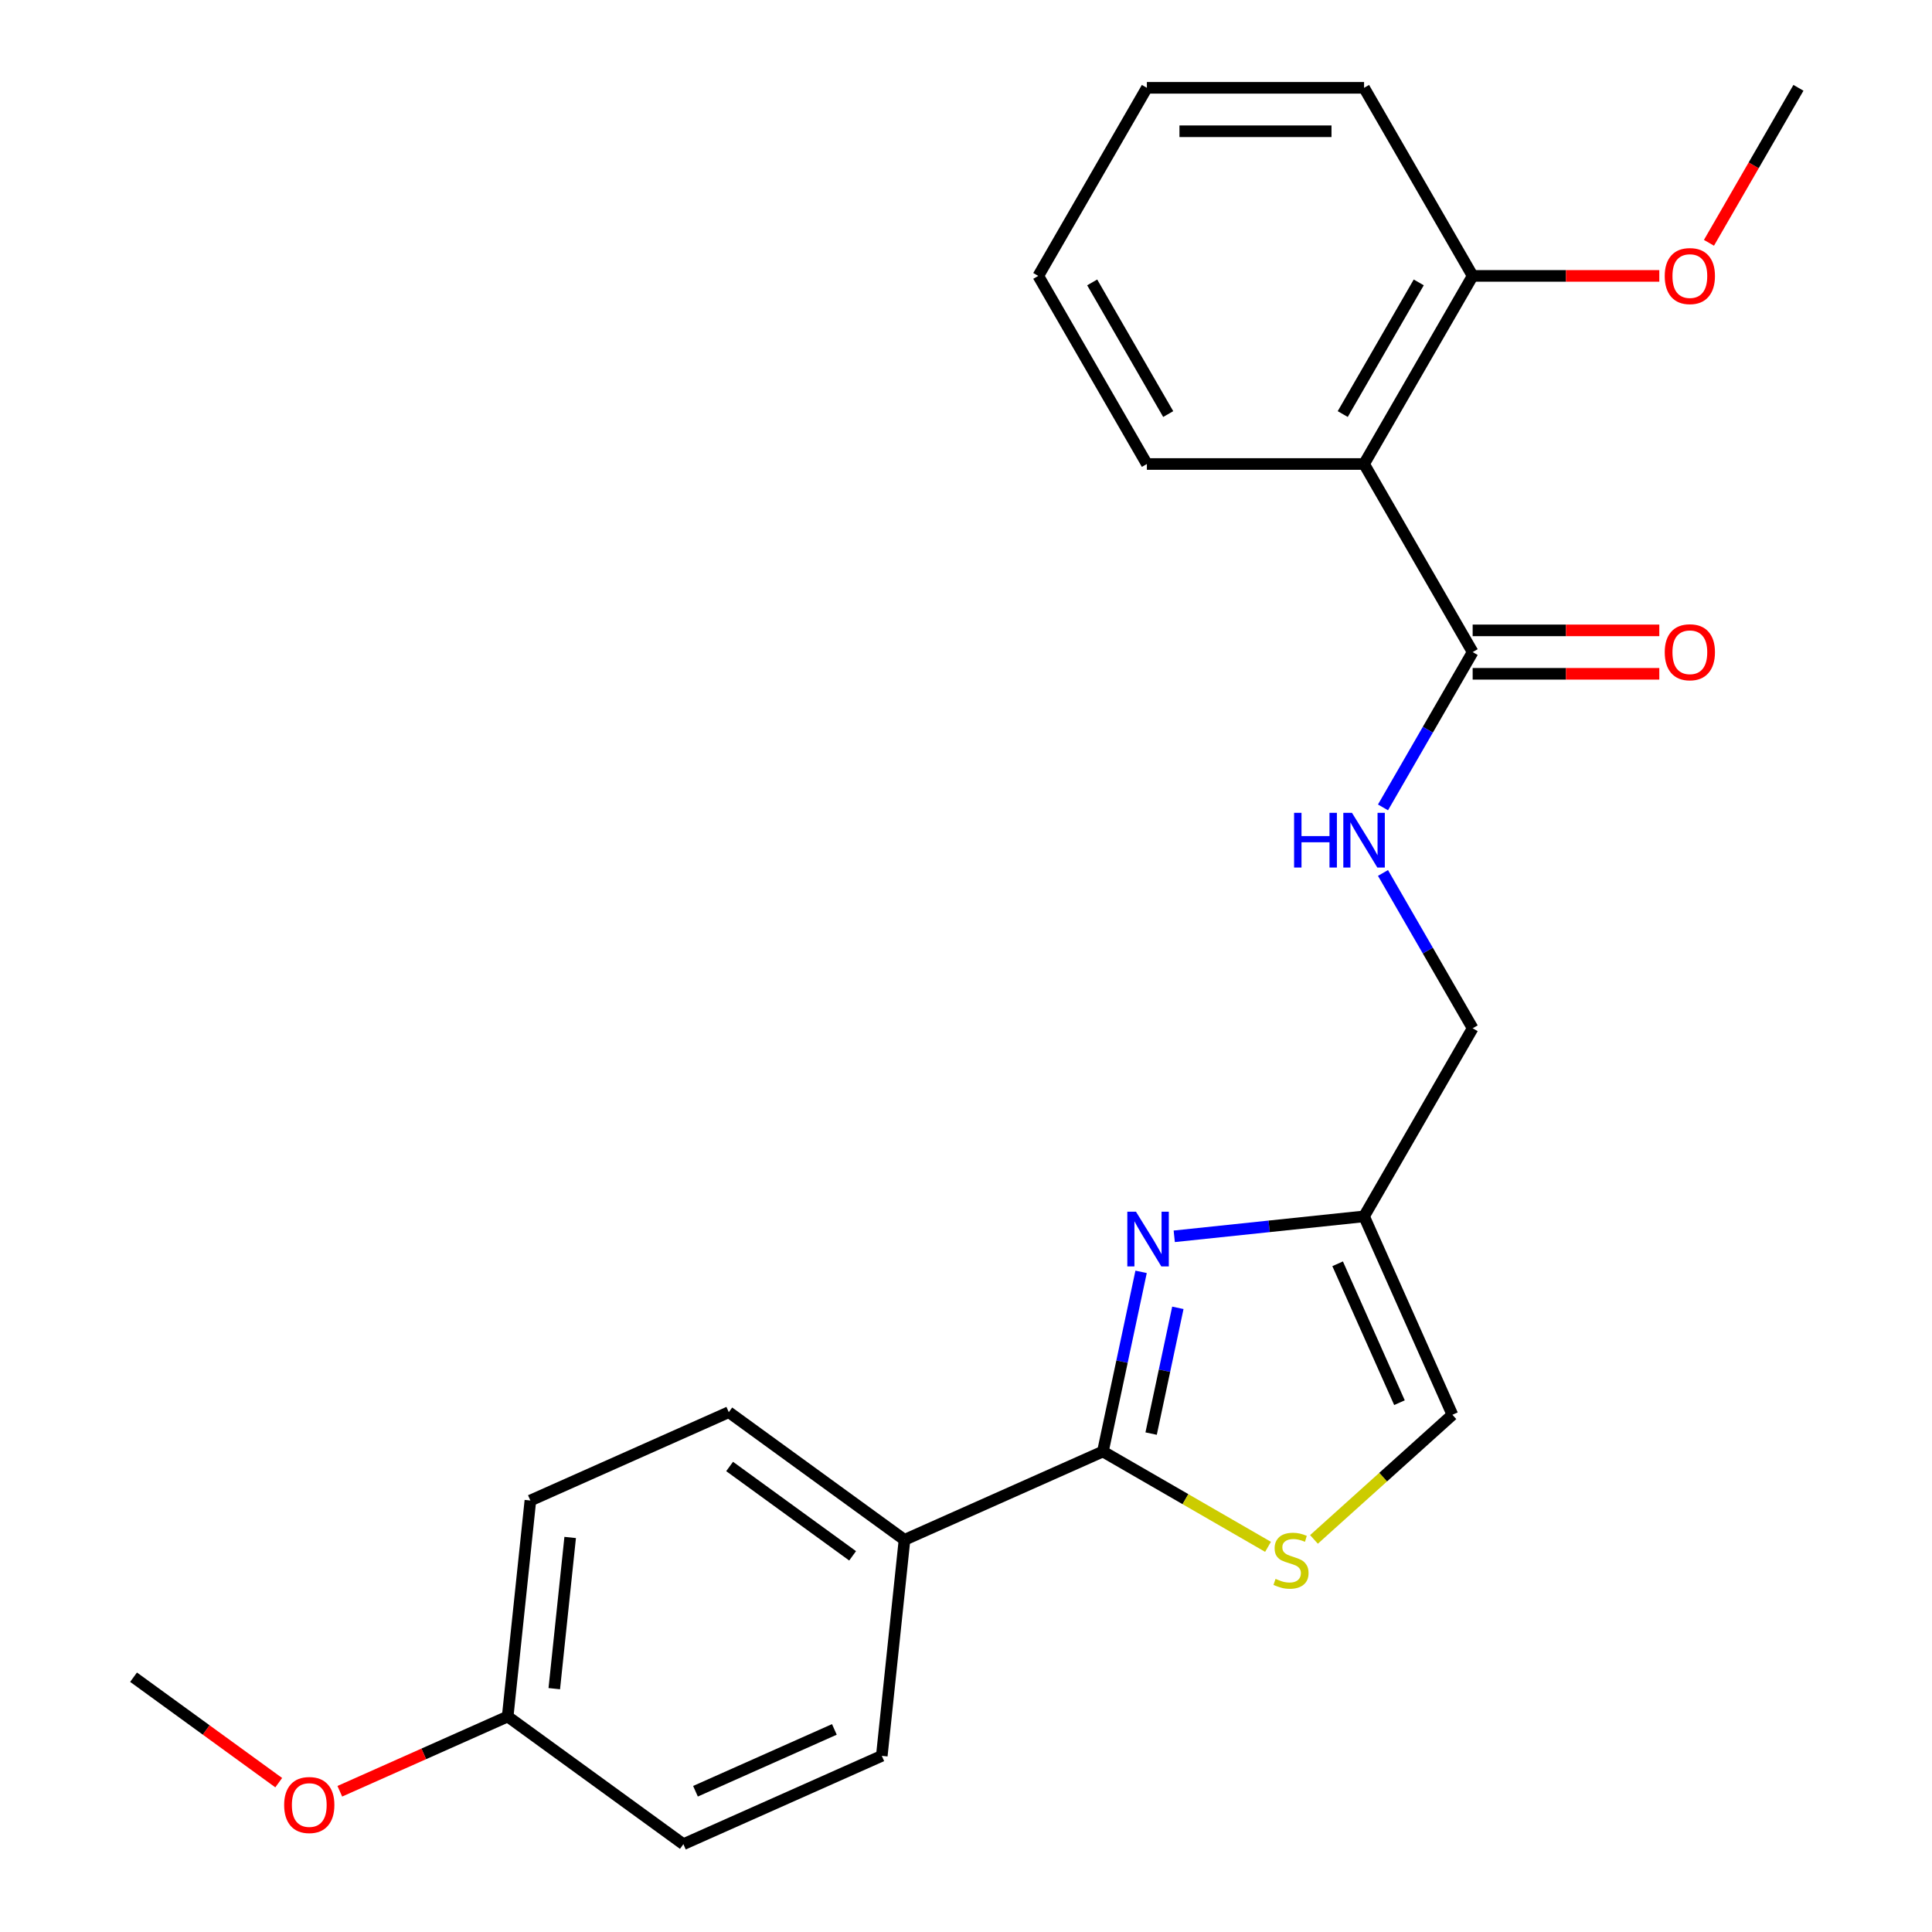 <?xml version='1.0' encoding='iso-8859-1'?>
<svg version='1.1' baseProfile='full'
              xmlns='http://www.w3.org/2000/svg'
                      xmlns:rdkit='http://www.rdkit.org/xml'
                      xmlns:xlink='http://www.w3.org/1999/xlink'
                  xml:space='preserve'
width='1000px' height='1000px' viewBox='0 0 1000 1000'>
<!-- END OF HEADER -->
<rect style='opacity:1.0;fill:#FFFFFF;stroke:none' width='1000' height='1000' x='0' y='0'> </rect>
<path class='bond-0' d='M 590.631,658.308 L 580.748,704.803' style='fill:none;fill-rule:evenodd;stroke:#0000FF;stroke-width:6px;stroke-linecap:butt;stroke-linejoin:miter;stroke-opacity:1' />
<path class='bond-0' d='M 580.748,704.803 L 570.865,751.297' style='fill:none;fill-rule:evenodd;stroke:#000000;stroke-width:6px;stroke-linecap:butt;stroke-linejoin:miter;stroke-opacity:1' />
<path class='bond-0' d='M 609.658,676.931 L 602.74,709.477' style='fill:none;fill-rule:evenodd;stroke:#0000FF;stroke-width:6px;stroke-linecap:butt;stroke-linejoin:miter;stroke-opacity:1' />
<path class='bond-0' d='M 602.74,709.477 L 595.822,742.023' style='fill:none;fill-rule:evenodd;stroke:#000000;stroke-width:6px;stroke-linecap:butt;stroke-linejoin:miter;stroke-opacity:1' />
<path class='bond-3' d='M 607.788,639.913 L 656.913,634.75' style='fill:none;fill-rule:evenodd;stroke:#0000FF;stroke-width:6px;stroke-linecap:butt;stroke-linejoin:miter;stroke-opacity:1' />
<path class='bond-3' d='M 656.913,634.75 L 706.038,629.587' style='fill:none;fill-rule:evenodd;stroke:#000000;stroke-width:6px;stroke-linecap:butt;stroke-linejoin:miter;stroke-opacity:1' />
<path class='bond-1' d='M 570.865,751.297 L 613.598,775.969' style='fill:none;fill-rule:evenodd;stroke:#000000;stroke-width:6px;stroke-linecap:butt;stroke-linejoin:miter;stroke-opacity:1' />
<path class='bond-1' d='M 613.598,775.969 L 656.33,800.641' style='fill:none;fill-rule:evenodd;stroke:#CCCC00;stroke-width:6px;stroke-linecap:butt;stroke-linejoin:miter;stroke-opacity:1' />
<path class='bond-7' d='M 570.865,751.297 L 468.168,797.021' style='fill:none;fill-rule:evenodd;stroke:#000000;stroke-width:6px;stroke-linecap:butt;stroke-linejoin:miter;stroke-opacity:1' />
<path class='bond-24' d='M 680.111,796.799 L 715.937,764.542' style='fill:none;fill-rule:evenodd;stroke:#CCCC00;stroke-width:6px;stroke-linecap:butt;stroke-linejoin:miter;stroke-opacity:1' />
<path class='bond-24' d='M 715.937,764.542 L 751.762,732.284' style='fill:none;fill-rule:evenodd;stroke:#000000;stroke-width:6px;stroke-linecap:butt;stroke-linejoin:miter;stroke-opacity:1' />
<path class='bond-2' d='M 706.038,240.165 L 762.247,337.521' style='fill:none;fill-rule:evenodd;stroke:#000000;stroke-width:6px;stroke-linecap:butt;stroke-linejoin:miter;stroke-opacity:1' />
<path class='bond-8' d='M 706.038,240.165 L 762.247,142.81' style='fill:none;fill-rule:evenodd;stroke:#000000;stroke-width:6px;stroke-linecap:butt;stroke-linejoin:miter;stroke-opacity:1' />
<path class='bond-8' d='M 694.999,214.32 L 734.344,146.172' style='fill:none;fill-rule:evenodd;stroke:#000000;stroke-width:6px;stroke-linecap:butt;stroke-linejoin:miter;stroke-opacity:1' />
<path class='bond-16' d='M 706.038,240.165 L 593.622,240.165' style='fill:none;fill-rule:evenodd;stroke:#000000;stroke-width:6px;stroke-linecap:butt;stroke-linejoin:miter;stroke-opacity:1' />
<path class='bond-5' d='M 706.038,629.587 L 751.762,732.284' style='fill:none;fill-rule:evenodd;stroke:#000000;stroke-width:6px;stroke-linecap:butt;stroke-linejoin:miter;stroke-opacity:1' />
<path class='bond-5' d='M 692.358,654.136 L 724.364,726.024' style='fill:none;fill-rule:evenodd;stroke:#000000;stroke-width:6px;stroke-linecap:butt;stroke-linejoin:miter;stroke-opacity:1' />
<path class='bond-10' d='M 706.038,629.587 L 762.247,532.231' style='fill:none;fill-rule:evenodd;stroke:#000000;stroke-width:6px;stroke-linecap:butt;stroke-linejoin:miter;stroke-opacity:1' />
<path class='bond-4' d='M 762.247,337.521 L 739.041,377.713' style='fill:none;fill-rule:evenodd;stroke:#000000;stroke-width:6px;stroke-linecap:butt;stroke-linejoin:miter;stroke-opacity:1' />
<path class='bond-4' d='M 739.041,377.713 L 715.836,417.906' style='fill:none;fill-rule:evenodd;stroke:#0000FF;stroke-width:6px;stroke-linecap:butt;stroke-linejoin:miter;stroke-opacity:1' />
<path class='bond-9' d='M 762.247,348.762 L 810.55,348.762' style='fill:none;fill-rule:evenodd;stroke:#000000;stroke-width:6px;stroke-linecap:butt;stroke-linejoin:miter;stroke-opacity:1' />
<path class='bond-9' d='M 810.55,348.762 L 858.853,348.762' style='fill:none;fill-rule:evenodd;stroke:#FF0000;stroke-width:6px;stroke-linecap:butt;stroke-linejoin:miter;stroke-opacity:1' />
<path class='bond-9' d='M 762.247,326.279 L 810.55,326.279' style='fill:none;fill-rule:evenodd;stroke:#000000;stroke-width:6px;stroke-linecap:butt;stroke-linejoin:miter;stroke-opacity:1' />
<path class='bond-9' d='M 810.55,326.279 L 858.853,326.279' style='fill:none;fill-rule:evenodd;stroke:#FF0000;stroke-width:6px;stroke-linecap:butt;stroke-linejoin:miter;stroke-opacity:1' />
<path class='bond-6' d='M 715.836,451.846 L 739.041,492.039' style='fill:none;fill-rule:evenodd;stroke:#0000FF;stroke-width:6px;stroke-linecap:butt;stroke-linejoin:miter;stroke-opacity:1' />
<path class='bond-6' d='M 739.041,492.039 L 762.247,532.231' style='fill:none;fill-rule:evenodd;stroke:#000000;stroke-width:6px;stroke-linecap:butt;stroke-linejoin:miter;stroke-opacity:1' />
<path class='bond-11' d='M 468.168,797.021 L 377.221,730.944' style='fill:none;fill-rule:evenodd;stroke:#000000;stroke-width:6px;stroke-linecap:butt;stroke-linejoin:miter;stroke-opacity:1' />
<path class='bond-11' d='M 441.311,805.299 L 377.648,759.045' style='fill:none;fill-rule:evenodd;stroke:#000000;stroke-width:6px;stroke-linecap:butt;stroke-linejoin:miter;stroke-opacity:1' />
<path class='bond-12' d='M 468.168,797.021 L 456.417,908.822' style='fill:none;fill-rule:evenodd;stroke:#000000;stroke-width:6px;stroke-linecap:butt;stroke-linejoin:miter;stroke-opacity:1' />
<path class='bond-17' d='M 762.247,142.81 L 810.55,142.81' style='fill:none;fill-rule:evenodd;stroke:#000000;stroke-width:6px;stroke-linecap:butt;stroke-linejoin:miter;stroke-opacity:1' />
<path class='bond-17' d='M 810.55,142.81 L 858.853,142.81' style='fill:none;fill-rule:evenodd;stroke:#FF0000;stroke-width:6px;stroke-linecap:butt;stroke-linejoin:miter;stroke-opacity:1' />
<path class='bond-19' d='M 762.247,142.81 L 706.038,45.455' style='fill:none;fill-rule:evenodd;stroke:#000000;stroke-width:6px;stroke-linecap:butt;stroke-linejoin:miter;stroke-opacity:1' />
<path class='bond-15' d='M 377.221,730.944 L 274.524,776.668' style='fill:none;fill-rule:evenodd;stroke:#000000;stroke-width:6px;stroke-linecap:butt;stroke-linejoin:miter;stroke-opacity:1' />
<path class='bond-14' d='M 456.417,908.822 L 353.72,954.545' style='fill:none;fill-rule:evenodd;stroke:#000000;stroke-width:6px;stroke-linecap:butt;stroke-linejoin:miter;stroke-opacity:1' />
<path class='bond-14' d='M 431.868,895.141 L 359.98,927.147' style='fill:none;fill-rule:evenodd;stroke:#000000;stroke-width:6px;stroke-linecap:butt;stroke-linejoin:miter;stroke-opacity:1' />
<path class='bond-13' d='M 262.773,888.469 L 353.72,954.545' style='fill:none;fill-rule:evenodd;stroke:#000000;stroke-width:6px;stroke-linecap:butt;stroke-linejoin:miter;stroke-opacity:1' />
<path class='bond-18' d='M 262.773,888.469 L 219.33,907.811' style='fill:none;fill-rule:evenodd;stroke:#000000;stroke-width:6px;stroke-linecap:butt;stroke-linejoin:miter;stroke-opacity:1' />
<path class='bond-18' d='M 219.33,907.811 L 175.886,927.153' style='fill:none;fill-rule:evenodd;stroke:#FF0000;stroke-width:6px;stroke-linecap:butt;stroke-linejoin:miter;stroke-opacity:1' />
<path class='bond-25' d='M 262.773,888.469 L 274.524,776.668' style='fill:none;fill-rule:evenodd;stroke:#000000;stroke-width:6px;stroke-linecap:butt;stroke-linejoin:miter;stroke-opacity:1' />
<path class='bond-25' d='M 286.896,874.049 L 295.121,795.789' style='fill:none;fill-rule:evenodd;stroke:#000000;stroke-width:6px;stroke-linecap:butt;stroke-linejoin:miter;stroke-opacity:1' />
<path class='bond-22' d='M 593.622,240.165 L 537.414,142.81' style='fill:none;fill-rule:evenodd;stroke:#000000;stroke-width:6px;stroke-linecap:butt;stroke-linejoin:miter;stroke-opacity:1' />
<path class='bond-22' d='M 604.662,214.32 L 565.316,146.172' style='fill:none;fill-rule:evenodd;stroke:#000000;stroke-width:6px;stroke-linecap:butt;stroke-linejoin:miter;stroke-opacity:1' />
<path class='bond-20' d='M 884.553,125.68 L 907.712,85.567' style='fill:none;fill-rule:evenodd;stroke:#FF0000;stroke-width:6px;stroke-linecap:butt;stroke-linejoin:miter;stroke-opacity:1' />
<path class='bond-20' d='M 907.712,85.567 L 930.871,45.455' style='fill:none;fill-rule:evenodd;stroke:#000000;stroke-width:6px;stroke-linecap:butt;stroke-linejoin:miter;stroke-opacity:1' />
<path class='bond-21' d='M 144.265,922.706 L 106.697,895.411' style='fill:none;fill-rule:evenodd;stroke:#FF0000;stroke-width:6px;stroke-linecap:butt;stroke-linejoin:miter;stroke-opacity:1' />
<path class='bond-21' d='M 106.697,895.411 L 69.129,868.116' style='fill:none;fill-rule:evenodd;stroke:#000000;stroke-width:6px;stroke-linecap:butt;stroke-linejoin:miter;stroke-opacity:1' />
<path class='bond-26' d='M 706.038,45.455 L 593.622,45.455' style='fill:none;fill-rule:evenodd;stroke:#000000;stroke-width:6px;stroke-linecap:butt;stroke-linejoin:miter;stroke-opacity:1' />
<path class='bond-26' d='M 689.176,67.938 L 610.485,67.938' style='fill:none;fill-rule:evenodd;stroke:#000000;stroke-width:6px;stroke-linecap:butt;stroke-linejoin:miter;stroke-opacity:1' />
<path class='bond-23' d='M 537.414,142.81 L 593.622,45.455' style='fill:none;fill-rule:evenodd;stroke:#000000;stroke-width:6px;stroke-linecap:butt;stroke-linejoin:miter;stroke-opacity:1' />
<path  class='atom-0' d='M 587.978 627.178
L 597.258 642.178
Q 598.178 643.658, 599.658 646.338
Q 601.138 649.018, 601.218 649.178
L 601.218 627.178
L 604.978 627.178
L 604.978 655.498
L 601.098 655.498
L 591.138 639.098
Q 589.978 637.178, 588.738 634.978
Q 587.538 632.778, 587.178 632.098
L 587.178 655.498
L 583.498 655.498
L 583.498 627.178
L 587.978 627.178
' fill='#0000FF'/>
<path  class='atom-2' d='M 660.221 817.225
Q 660.541 817.345, 661.861 817.905
Q 663.181 818.465, 664.621 818.825
Q 666.101 819.145, 667.541 819.145
Q 670.221 819.145, 671.781 817.865
Q 673.341 816.545, 673.341 814.265
Q 673.341 812.705, 672.541 811.745
Q 671.781 810.785, 670.581 810.265
Q 669.381 809.745, 667.381 809.145
Q 664.861 808.385, 663.341 807.665
Q 661.861 806.945, 660.781 805.425
Q 659.741 803.905, 659.741 801.345
Q 659.741 797.785, 662.141 795.585
Q 664.581 793.385, 669.381 793.385
Q 672.661 793.385, 676.381 794.945
L 675.461 798.025
Q 672.061 796.625, 669.501 796.625
Q 666.741 796.625, 665.221 797.785
Q 663.701 798.905, 663.741 800.865
Q 663.741 802.385, 664.501 803.305
Q 665.301 804.225, 666.421 804.745
Q 667.581 805.265, 669.501 805.865
Q 672.061 806.665, 673.581 807.465
Q 675.101 808.265, 676.181 809.905
Q 677.301 811.505, 677.301 814.265
Q 677.301 818.185, 674.661 820.305
Q 672.061 822.385, 667.701 822.385
Q 665.181 822.385, 663.261 821.825
Q 661.381 821.305, 659.141 820.385
L 660.221 817.225
' fill='#CCCC00'/>
<path  class='atom-7' d='M 669.818 420.716
L 673.658 420.716
L 673.658 432.756
L 688.138 432.756
L 688.138 420.716
L 691.978 420.716
L 691.978 449.036
L 688.138 449.036
L 688.138 435.956
L 673.658 435.956
L 673.658 449.036
L 669.818 449.036
L 669.818 420.716
' fill='#0000FF'/>
<path  class='atom-7' d='M 699.778 420.716
L 709.058 435.716
Q 709.978 437.196, 711.458 439.876
Q 712.938 442.556, 713.018 442.716
L 713.018 420.716
L 716.778 420.716
L 716.778 449.036
L 712.898 449.036
L 702.938 432.636
Q 701.778 430.716, 700.538 428.516
Q 699.338 426.316, 698.978 425.636
L 698.978 449.036
L 695.298 449.036
L 695.298 420.716
L 699.778 420.716
' fill='#0000FF'/>
<path  class='atom-10' d='M 861.663 337.601
Q 861.663 330.801, 865.023 327.001
Q 868.383 323.201, 874.663 323.201
Q 880.943 323.201, 884.303 327.001
Q 887.663 330.801, 887.663 337.601
Q 887.663 344.481, 884.263 348.401
Q 880.863 352.281, 874.663 352.281
Q 868.423 352.281, 865.023 348.401
Q 861.663 344.521, 861.663 337.601
M 874.663 349.081
Q 878.983 349.081, 881.303 346.201
Q 883.663 343.281, 883.663 337.601
Q 883.663 332.041, 881.303 329.241
Q 878.983 326.401, 874.663 326.401
Q 870.343 326.401, 867.983 329.201
Q 865.663 332.001, 865.663 337.601
Q 865.663 343.321, 867.983 346.201
Q 870.343 349.081, 874.663 349.081
' fill='#FF0000'/>
<path  class='atom-18' d='M 861.663 142.89
Q 861.663 136.09, 865.023 132.29
Q 868.383 128.49, 874.663 128.49
Q 880.943 128.49, 884.303 132.29
Q 887.663 136.09, 887.663 142.89
Q 887.663 149.77, 884.263 153.69
Q 880.863 157.57, 874.663 157.57
Q 868.423 157.57, 865.023 153.69
Q 861.663 149.81, 861.663 142.89
M 874.663 154.37
Q 878.983 154.37, 881.303 151.49
Q 883.663 148.57, 883.663 142.89
Q 883.663 137.33, 881.303 134.53
Q 878.983 131.69, 874.663 131.69
Q 870.343 131.69, 867.983 134.49
Q 865.663 137.29, 865.663 142.89
Q 865.663 148.61, 867.983 151.49
Q 870.343 154.37, 874.663 154.37
' fill='#FF0000'/>
<path  class='atom-19' d='M 147.076 934.273
Q 147.076 927.473, 150.436 923.673
Q 153.796 919.873, 160.076 919.873
Q 166.356 919.873, 169.716 923.673
Q 173.076 927.473, 173.076 934.273
Q 173.076 941.153, 169.676 945.073
Q 166.276 948.953, 160.076 948.953
Q 153.836 948.953, 150.436 945.073
Q 147.076 941.193, 147.076 934.273
M 160.076 945.753
Q 164.396 945.753, 166.716 942.873
Q 169.076 939.953, 169.076 934.273
Q 169.076 928.713, 166.716 925.913
Q 164.396 923.073, 160.076 923.073
Q 155.756 923.073, 153.396 925.873
Q 151.076 928.673, 151.076 934.273
Q 151.076 939.993, 153.396 942.873
Q 155.756 945.753, 160.076 945.753
' fill='#FF0000'/>
</svg>
